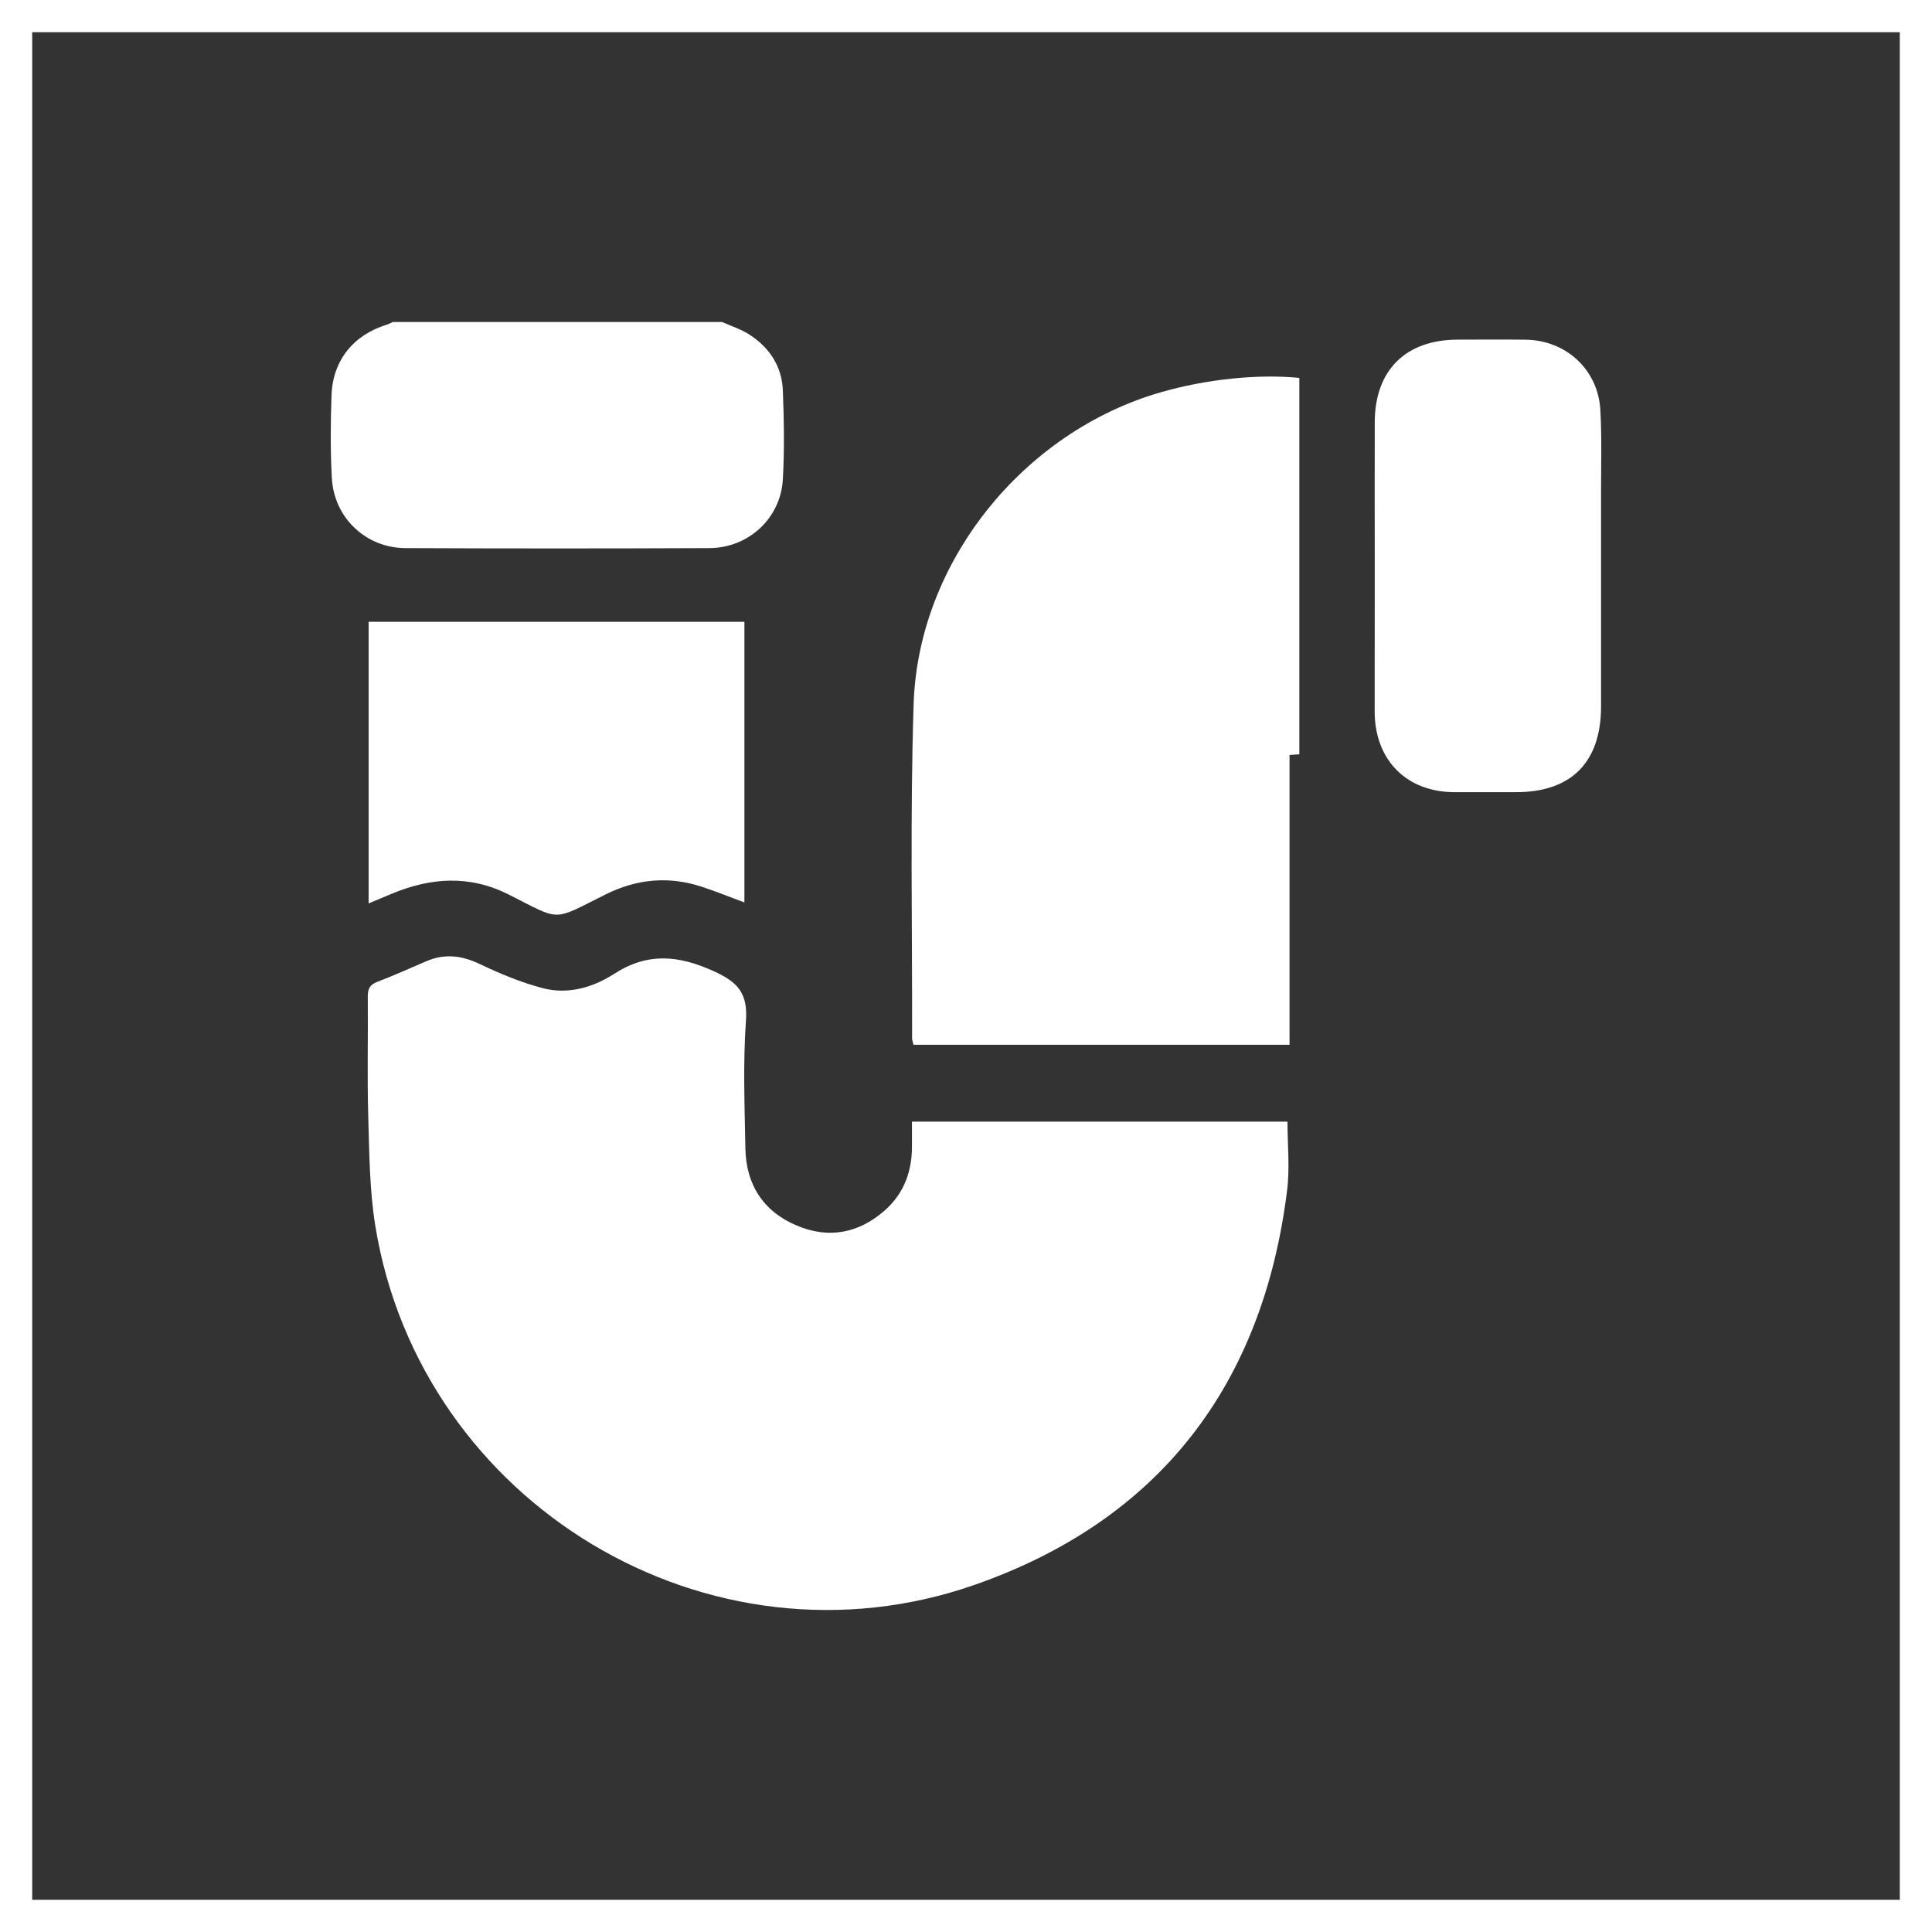 <?xml version="1.0" encoding="utf-8"?>
<!-- Generator: Adobe Illustrator 26.4.0, SVG Export Plug-In . SVG Version: 6.00 Build 0)  -->
<svg version="1.1" xmlns="http://www.w3.org/2000/svg" xmlns:xlink="http://www.w3.org/1999/xlink" x="0px" y="0px"
	 viewBox="0 0 300 300" style="enable-background:new 0 0 300 300;" xml:space="preserve">
<rect x="0" y="0" width="300" height="300" fill="#333333" stroke="none"/>
<style type="text/css">
	.st0{display:none;}
	.st1{display:inline;fill:#95C122;}
	.st2{fill:#FFFFFF;}
	.st3{display:inline;fill:#FFFFFF;}
	.st4{display:inline;}
</style>
<g id="green_bg" class="st0">
	<rect class="st1" width="300" height="300"/>
</g>
<g id="white_square">
	<g>
		<path class="st2" d="M295,5v290H5V5H295 M300,0H0v300h300V0L300,0z"/>
	</g>
</g>
<g id="Layer_3" class="st0">
	<path class="st3" d="M50,191.72c0-18.2,0-36.39,0-54.59c0.97-0.81,1.83-1.87,2.93-2.38c5.36-2.49,10.76-4.9,16.21-7.19
		c1.19-0.5,2.63-0.68,3.94-0.6c2.95,0.17,5.88,0.6,9,0.94c0-0.99,0-1.69,0-2.39c0-7.73,0.04-15.46-0.02-23.19
		c-0.02-2.06,0.65-3.55,2.37-4.77c17.61-12.48,35.19-25,52.75-37.54c1.62-1.15,3.11-1.29,4.89-0.41
		c24.91,12.34,49.84,24.65,74.78,36.94c1.87,0.92,2.69,2.21,2.67,4.29c-0.06,6.04,0.04,12.08-0.06,18.12
		c-0.03,1.52,0.48,2.13,1.89,2.55c8.46,2.53,16.92,5.1,25.32,7.8c1.24,0.4,2.23,1.57,3.34,2.39c0,22.22,0,44.45,0,66.67
		c-1.12,0.81-2.14,1.9-3.39,2.38c-15.83,6.08-31.69,12.08-47.54,18.1c-18.95,7.19-37.9,14.39-56.85,21.59
		c-1.51,0.57-2.92,0.88-4.48,0.03c-17.84-9.79-35.69-19.54-53.54-29.3c-1.46-0.8-2.17-1.98-2.13-3.64c0.03-1.67,0.01-3.35,0.01-5.15
		c-3.06,0.43-5.88,0.97-8.72,1.17c-1.4,0.1-3.02-0.09-4.24-0.73c-5.37-2.77-10.65-5.72-15.92-8.68
		C52.04,193.48,51.06,192.53,50,191.72z M155.47,202.83c0,9.23-0.01,18.45,0,27.68c0,2.19,0.39,2.48,2.4,1.72
		c7.05-2.67,14.08-5.38,21.14-8c1.31-0.49,1.8-1.19,1.8-2.57c-0.03-15.98-0.04-31.97,0-47.95c0.01-1.82-0.66-2.4-2.44-2.26
		c-6.88,0.53-13.76,1.02-20.64,1.41c-1.77,0.1-2.32,0.75-2.3,2.5C155.51,184.51,155.47,193.67,155.47,202.83z M191.11,195.03
		c0,7.34-0.01,14.68,0.01,22.02c0.01,2,0.48,2.34,2.34,1.64c4.56-1.7,9.1-3.47,13.68-5.14c1.17-0.43,1.56-1.11,1.56-2.32
		c-0.03-13.25-0.04-26.5,0-39.75c0-1.55-0.61-2.08-2.11-1.96c-4.35,0.34-8.69,0.68-13.05,0.88c-1.97,0.09-2.48,0.95-2.46,2.81
		C191.16,180.48,191.1,187.76,191.11,195.03z M146.15,89.9c0,3.7,0.03,7.41-0.02,11.11c-0.01,1.22,0.39,1.89,1.62,2.25
		c5.35,1.59,10.68,3.29,16.02,4.91c1.77,0.54,2.21,0.17,2.21-1.74c0.02-6.69-0.02-13.38,0.03-20.08c0.01-1.25-0.51-1.85-1.61-2.31
		c-5.32-2.25-10.61-4.59-15.93-6.87c-1.81-0.78-2.32-0.42-2.33,1.61C146.13,82.49,146.15,86.2,146.15,89.9z M166,140.45
		c0-3.38-0.04-6.75,0.02-10.13c0.02-1.29-0.51-1.9-1.74-2.11c-5.37-0.94-10.75-1.88-16.11-2.9c-1.53-0.29-2.03,0.28-2.03,1.7
		c0.01,7.53,0.02,15.06,0,22.59c0,1.3,0.56,1.88,1.86,1.94c5.33,0.26,10.65,0.53,15.97,0.87c1.57,0.1,2.07-0.54,2.05-2.03
		C165.96,147.07,166,143.76,166,140.45z M132.16,186.15c0-3.63-0.03-7.27,0.02-10.9c0.01-1.22-0.33-1.99-1.68-2.11
		c-3.43-0.3-6.86-0.62-10.29-0.95c-1.39-0.14-1.85,0.52-1.84,1.81c0.02,6.62-0.02,13.24,0.06,19.85c0.01,0.64,0.65,1.65,1.21,1.85
		c3.3,1.15,6.65,2.19,10.03,3.09c2.03,0.54,2.46,0.12,2.48-1.94C132.18,193.28,132.16,189.71,132.16,186.15z M132.14,91.81
		c0-3.7,0.03-7.41-0.01-11.11c-0.02-1.78-0.65-2.14-2.16-1.23c-3.5,2.13-6.99,4.27-10.41,6.52c-0.58,0.38-1.12,1.32-1.13,2.01
		c-0.08,6.62-0.07,13.25-0.04,19.88c0.01,1.86,0.56,2.19,2.3,1.43c3.28-1.42,6.51-2.95,9.81-4.31c1.31-0.54,1.69-1.33,1.67-2.67
		C132.1,98.83,132.15,95.32,132.14,91.81z M132.15,138.93c0-3.63-0.04-7.27,0.02-10.9c0.03-1.57-0.54-2.16-2.1-1.74
		c-3.38,0.91-6.77,1.81-10.16,2.67c-1.15,0.29-1.54,0.96-1.53,2.11c0.03,6.55,0.03,13.1,0,19.65c-0.01,1.52,0.61,2.1,2.13,1.96
		c3.17-0.31,6.34-0.59,9.52-0.78c1.66-0.1,2.21-0.82,2.16-2.45C132.08,145.94,132.15,142.44,132.15,138.93z M193.27,106.46
		c0-2.79,0.1-5.58-0.07-8.36c-0.05-0.77-0.73-1.84-1.42-2.17c-3.57-1.69-7.23-3.21-10.87-4.75c-1.71-0.72-2.26-0.38-2.27,1.5
		c-0.03,6.1,0.02,12.19-0.03,18.29c-0.01,1.35,0.57,1.98,1.8,2.34c3.55,1.03,7.07,2.15,10.62,3.2c1.76,0.52,2.2,0.2,2.23-1.68
		C193.29,112.03,193.27,109.25,193.27,106.46z M193.27,143.76c0-2.79-0.03-5.57,0.01-8.36c0.02-1.31-0.43-2-1.83-2.22
		c-3.52-0.56-7.03-1.21-10.52-1.92c-1.76-0.36-2.34,0.27-2.32,1.99c0.06,5.9,0.07,11.8-0.01,17.69c-0.02,1.73,0.6,2.45,2.33,2.52
		c3.37,0.15,6.74,0.4,10.1,0.71c1.63,0.15,2.27-0.46,2.24-2.05C193.24,149.33,193.27,146.54,193.27,143.76z M110.71,103.28
		c0-3.12,0.05-6.24-0.02-9.35c-0.04-1.71-0.65-2.03-2.09-1.17c-2.45,1.47-4.9,2.96-7.25,4.58c-0.52,0.36-0.94,1.25-0.95,1.9
		c-0.07,5.52-0.06,11.04-0.04,16.56c0.01,1.92,0.48,2.23,2.22,1.5c2.21-0.93,4.39-1.97,6.61-2.87c1.13-0.46,1.57-1.17,1.54-2.37
		C110.68,109.13,110.72,106.21,110.71,103.28z M110.69,182.2c0-3.05-0.02-6.1,0.01-9.15c0.01-1.24-0.4-1.92-1.76-2.01
		c-2.2-0.15-4.4-0.39-6.59-0.65c-1.43-0.17-2.02,0.39-2.01,1.84c0.04,5.51,0.05,11.03-0.01,16.54c-0.01,1.32,0.59,1.85,1.74,2.14
		c2.14,0.54,4.28,1.09,6.38,1.76c1.69,0.54,2.28-0.03,2.26-1.7C110.66,188.04,110.7,185.12,110.69,182.2z M110.7,142.6
		c0-2.79,0.01-5.58,0-8.37c-0.01-2.66-0.2-2.79-2.83-2.11c-2.01,0.52-4.06,0.94-6,1.65c-0.64,0.23-1.43,1.2-1.44,1.85
		c-0.11,5.58-0.05,11.16-0.08,16.73c-0.01,1.46,0.63,1.97,2.04,1.81c2.13-0.24,4.26-0.48,6.4-0.57c1.42-0.06,1.95-0.66,1.92-2.04
		C110.66,148.57,110.69,145.58,110.7,142.6z M201.87,110.23c0,2.66,0.04,5.31-0.02,7.97c-0.02,1.14,0.36,1.81,1.49,2.13
		c2.55,0.74,5.08,1.57,7.62,2.31c1.77,0.52,2.23,0.17,2.24-1.7c0.02-4.73-0.02-9.46,0.03-14.19c0.01-1.23-0.49-1.89-1.59-2.34
		c-2.52-1.03-5-2.15-7.51-3.19c-1.78-0.74-2.24-0.45-2.26,1.43C201.84,105.17,201.87,107.7,201.87,110.23z M201.85,144.81
		c0,2.66,0.02,5.32-0.01,7.97c-0.01,1.15,0.33,1.85,1.62,1.9c2.59,0.1,5.19,0.23,7.78,0.42c1.47,0.11,1.98-0.54,1.98-1.91
		c-0.02-4.73-0.04-9.47,0.01-14.2c0.01-1.36-0.52-2.02-1.85-2.23c-2.5-0.39-5-0.78-7.47-1.33c-1.67-0.37-2.1,0.3-2.07,1.79
		C201.88,139.76,201.85,142.28,201.85,144.81z M95.31,111.41c0-2.53,0.02-5.06-0.01-7.59c-0.02-1.95-0.69-2.31-2.39-1.29
		c-1.62,0.97-3.25,1.92-4.77,3.02c-0.53,0.39-1.03,1.21-1.04,1.85c-0.09,4.87-0.04,9.73-0.05,14.6c0,1.48,0.69,1.87,1.98,1.31
		c1.61-0.69,3.18-1.47,4.82-2.1c1.17-0.45,1.52-1.21,1.48-2.4C95.26,116.34,95.31,113.87,95.31,111.41z M95.31,179.32
		c0-2.59-0.04-5.18,0.02-7.77c0.03-1.29-0.5-1.92-1.78-2.02c-1.49-0.11-2.98-0.24-4.46-0.43c-1.54-0.2-2.1,0.45-2.07,1.96
		c0.06,3.17,0.02,6.35,0.02,9.52c0,6.38,0,6.36,6.19,7.86c1.42,0.34,2.11-0.01,2.09-1.55C95.28,184.38,95.31,181.85,95.31,179.32z
		 M95.31,145.19c0-2.53-0.04-5.07,0.01-7.6c0.03-1.53-0.63-2-2.05-1.62c-1.63,0.43-3.3,0.75-4.88,1.34
		c-0.56,0.21-1.27,1.03-1.28,1.59c-0.1,4.93-0.05,9.87-0.07,14.8c0,1.19,0.56,1.63,1.7,1.53c1.49-0.14,2.98-0.28,4.47-0.33
		c1.54-0.05,2.18-0.71,2.11-2.31C95.23,150.13,95.31,147.65,95.31,145.19z M222.88,176.84c0,2.21,0.01,4.41,0,6.62
		c-0.01,1.25,0.55,1.81,1.82,1.56c1.85-0.37,3.72-0.62,5.52-1.16c0.6-0.18,1.37-1.07,1.39-1.65c0.12-4.21,0.06-8.43,0.07-12.65
		c0-1.16-0.57-1.66-1.69-1.59c-1.75,0.11-3.5,0.29-5.25,0.34c-1.31,0.04-1.88,0.61-1.86,1.91
		C222.9,172.43,222.88,174.64,222.88,176.84z M222.88,147.4c0,2.21,0,4.41,0,6.62c0,1.01,0.24,1.79,1.47,1.84
		c1.82,0.08,3.63,0.21,5.45,0.35c1.34,0.1,1.88-0.48,1.87-1.81c-0.03-4.09-0.04-8.17,0-12.26c0.01-1.2-0.47-1.76-1.66-1.93
		c-1.73-0.25-3.46-0.58-5.17-0.97c-1.37-0.31-1.98,0.18-1.97,1.55C222.89,142.99,222.88,145.2,222.88,147.4z M235.57,174.9
		c0,2.01,0.01,4.02,0,6.02c-0.01,1.34,0.53,1.92,1.93,1.61c1.26-0.28,2.54-0.51,3.82-0.72c1.22-0.19,1.76-0.78,1.73-2.08
		c-0.07-3.5-0.04-7-0.02-10.49c0.01-1.14-0.16-2.36-1.6-2c-1.97,0.5-4.66-1.1-5.84,1.83c-0.11,0.28-0.02,0.64-0.02,0.97
		C235.57,171.67,235.57,173.28,235.57,174.9z M243.03,149.69c0-0.71,0-1.43,0-2.14c0-5.4,0-5.37-5.48-5.84
		c-1.49-0.13-2.01,0.41-2,1.83c0.03,3.7,0.03,7.41,0,11.11c-0.01,1.27,0.47,1.95,1.8,1.98c1.3,0.03,2.6,0.12,3.9,0.21
		c1.24,0.09,1.81-0.43,1.78-1.69C243,153.33,243.03,151.51,243.03,149.69z M69.05,149.61c0-1.75,0.01-3.5,0-5.25
		c-0.01-1.3-0.51-1.97-1.95-1.52c-1.05,0.33-2.12,0.64-3.2,0.83c-1.34,0.23-1.84,0.92-1.8,2.27c0.07,2.53,0.04,5.06,0.02,7.58
		c-0.04,3.98-0.15,4.14,3.96,3.57c0.38-0.05,0.78-0.07,1.17-0.07c1.34,0.01,1.83-0.72,1.82-1.97
		C69.03,153.24,69.05,151.43,69.05,149.61z M69.05,174.47c0-0.91,0-1.81,0-2.72c0-4.96,0-4.93-5.05-5.05
		c-1.34-0.03-1.91,0.41-1.89,1.76c0.04,2.27-0.02,4.53,0.02,6.8c0.1,5.4-0.94,4.17,4.53,5.81c1.92,0.57,2.36,0.21,2.39-1.74
		C69.07,177.7,69.05,176.09,69.05,174.47z M58.76,151.69c0-1.49-0.01-2.97,0-4.46c0.02-1.49-0.48-2.26-2.11-1.65
		c-0.54,0.2-1.11,0.37-1.69,0.44c-1.47,0.19-1.88,1.06-1.83,2.44c0.08,2,0.02,4.01,0.02,6.01c0,3.8,0,3.75,3.77,3.4
		c1.3-0.12,1.87-0.63,1.84-1.91C58.73,154.54,58.76,153.11,58.76,151.69z M58.75,172.37c0,0,0.01,0,0.01,0c0-0.91,0-1.82,0-2.73
		c0-3.66-0.07-3.7-3.82-3.84c-1.25-0.04-1.8,0.46-1.8,1.69c0.02,2.79-0.08,5.59,0.07,8.38c0.03,0.63,0.74,1.39,1.34,1.78
		c0.68,0.44,1.59,0.53,2.41,0.74c1.14,0.29,1.77-0.13,1.78-1.34C58.76,175.49,58.75,173.93,58.75,172.37z"/>
</g>
<g id="Layer_4" class="st0">
	<path class="st3" d="M155.46,50c-30.27,0-60.53,0-90.8,0C55.47,50,50,55.44,50,64.59c0,23.6,0,47.21,0,70.81
		c0,8.77,4.89,14,13.61,14.61c3.3,0.23,6.12,2.63,6.29,5.86c0.18,3.44,1.05,6.54,3.13,9.26c-0.2,0.24-0.31,0.42-0.47,0.55
		c-5.27,4.33-7.04,9.77-5.04,15.45c1.99,5.63,6.97,8.87,13.66,8.88c2.89,0,5.78,0,8.81,0c0,1.01,0,1.76,0,2.51
		c0,12.57-0.07,25.13,0.03,37.7c0.09,10.93,8.96,19.7,19.78,19.79c10.96,0.08,20.03-8.63,20.14-19.62
		c0.13-12.7,0.04-25.41,0.04-38.11c0-0.73,0-1.46,0-2.27c3.65,0,6.98,0.06,10.31-0.01c5.59-0.13,10.44-3.79,12.22-9.09
		c1.91-5.71,0.15-10.77-5.6-15.73c2.08-2.74,2.99-5.76,3.14-9.14c0.15-3.31,2.97-5.79,6.37-6.01c8.55-0.56,13.55-5.88,13.55-14.46
		c0.01-23.67,0.01-47.35,0-71.02C169.98,55.49,164.49,50,155.46,50z M83.38,146.73c-0.04-1.77,1.32-3.28,3.24-3.36
		c2.27-0.09,4.56-0.1,6.83,0.01c1.82,0.08,3.13,1.52,3.16,3.22c0.04,1.77-1.32,3.24-3.24,3.37c-1.17,0.08-2.35,0.02-3.52,0.01
		c-1.1,0-2.21,0.07-3.31-0.02C84.72,149.82,83.42,148.44,83.38,146.73z M103.38,146.6c0.04-1.78,1.41-3.14,3.37-3.25
		c1.1-0.06,2.21-0.01,3.31-0.01s2.21-0.06,3.31,0.02c1.91,0.14,3.28,1.61,3.24,3.37c-0.04,1.7-1.34,3.14-3.16,3.23
		c-2.27,0.1-4.56,0.1-6.83,0.01C104.7,149.89,103.34,148.37,103.38,146.6z M123.37,146.76c-0.05-1.77,1.3-3.3,3.21-3.38
		c2.27-0.1,4.56-0.1,6.83,0c1.83,0.08,3.14,1.5,3.19,3.2c0.05,1.77-1.31,3.26-3.21,3.39c-1.17,0.08-2.35,0.02-3.52,0.01
		c-1.1,0-2.21,0.07-3.31-0.02C124.73,149.83,123.43,148.46,123.37,146.76z M156.65,132.08c0,3.54-1.04,4.58-4.58,4.58
		c-14.03,0-28.05,0-42.08,0s-28.05,0-42.08,0c-3.54,0-4.58-1.04-4.58-4.58c0-21.39,0-42.78,0-64.17c0-3.55,1.04-4.58,4.58-4.58
		c28.05,0,56.1,0,84.16,0c3.54,0,4.58,1.04,4.58,4.58C156.66,89.31,156.66,110.7,156.65,132.08z"/>
	<path class="st3" d="M217.91,102.26c0.62,0.15,1.25,0.29,1.87,0.46c6.24,1.67,10.37,7.14,10.38,13.81
		c0.01,13.73,0.01,27.46-0.01,41.19c0,0.87,0.25,1.44,0.89,2.07c6.35,6.2,8.61,13.69,6.1,22.19c-2.5,8.45-8.37,13.71-17.07,15.3
		c-12.07,2.21-23.34-5.73-25.36-17.83c-1.3-7.74,1.12-14.4,6.85-19.8c0.55-0.52,0.76-1.01,0.76-1.75
		c-0.02-13.79-0.02-27.58-0.01-41.37c0.01-6.66,4.14-12.14,10.38-13.81c0.62-0.17,1.25-0.31,1.87-0.46
		C215.67,102.26,216.79,102.26,217.91,102.26z M220.19,145.99c0-0.59,0-1.18,0-1.77c0-6.05,0.01-12.11-0.02-18.16
		c-0.01-2.02-1.48-3.63-3.36-3.86c-2.04-0.25-3.84,0.88-4.37,2.8c-0.16,0.59-0.16,1.23-0.16,1.84c-0.01,12.82-0.02,25.65,0.02,38.47
		c0,0.97-0.24,1.51-1.13,2.02c-3.82,2.17-5.66,6.72-4.56,10.96c1.11,4.28,4.98,7.36,9.36,7.46c4.59,0.1,8.61-2.89,9.83-7.32
		c1.22-4.42-0.72-9.06-4.77-11.27c-0.63-0.35-0.86-0.7-0.85-1.42C220.2,159.15,220.19,152.57,220.19,145.99z"/>
	<path class="st3" d="M244,138.04c-0.71,0-1.43,0.03-2.14,0c-2.04-0.1-3.64-1.73-3.77-3.79c-0.12-1.92,1.28-3.83,3.24-4.03
		c1.81-0.18,3.66-0.19,5.46,0.01c2.02,0.21,3.31,2.05,3.19,4.13c-0.11,1.94-1.69,3.55-3.67,3.67
		C245.55,138.08,244.78,138.04,244,138.04z"/>
	<path class="st3" d="M244.14,114.19c0.68,0,1.36-0.02,2.05,0c2.03,0.08,3.67,1.66,3.8,3.63c0.14,2.12-1.17,3.97-3.23,4.19
		c-1.77,0.19-3.6,0.18-5.37,0.01c-2.01-0.2-3.43-2.13-3.28-4.08c0.16-2.07,1.76-3.66,3.81-3.74
		C242.65,114.17,243.4,114.2,244.14,114.19z"/>
	<path class="st3" d="M244.1,146.02c0.71,0,1.43-0.03,2.14,0c2.15,0.1,3.76,1.79,3.76,3.94c0,2.14-1.61,3.87-3.76,3.94
		c-1.45,0.05-2.91,0.05-4.37,0c-2.13-0.08-3.78-1.83-3.79-3.94c0-2.11,1.65-3.85,3.78-3.95C242.61,146,243.36,146.03,244.1,146.02z"
		/>
	<path class="st3" d="M135.92,128.59c-17.38,0-34.76,0-52.14,0c0-1.92,0-3.83,0-5.81c1.94,0,3.83,0,5.78,0c0-17.43,0-34.8,0-52.17
		c13.56,0,27.07,0,40.63,0c0,17.41,0,34.78,0,52.19c0.99,0,1.93,0,2.87,0c0.96,0,1.91,0,2.87,0
		C135.92,124.78,135.92,126.69,135.92,128.59z M115.61,122.77c0.01-0.16,0.03-0.29,0.03-0.42c0-1.81,0.02-3.63-0.01-5.44
		c-0.03-2.37-1.52-4.48-3.72-5.33c-3.68-1.43-7.77,1.29-7.85,5.24c-0.03,1.55-0.01,3.1-0.01,4.64c0,0.43,0,0.86,0,1.31
		C107.92,122.77,111.73,122.77,115.61,122.77z M106.96,105.33c1.96,0,3.85,0,5.75,0c0-1.93,0-3.83,0-5.71c-1.94,0-3.83,0-5.75,0
		C106.96,101.53,106.96,103.41,106.96,105.33z M106.98,76.37c0,1.95,0,3.84,0,5.74c1.94,0,3.83,0,5.72,0c0-1.94,0-3.84,0-5.74
		C110.77,76.37,108.9,76.37,106.98,76.37z M112.7,93.76c0-1.91,0-3.82,0-5.75c-1.93,0-3.81,0-5.73,0c0,1.93,0,3.82,0,5.75
		C108.88,93.76,110.74,93.76,112.7,93.76z M101.1,76.39c-1.94,0-3.83,0-5.74,0c0,1.93,0,3.82,0,5.73c1.92,0,3.82,0,5.74,0
		C101.1,80.21,101.1,78.33,101.1,76.39z M118.59,76.39c0,1.92,0,3.82,0,5.74c1.92,0,3.81,0,5.73,0c0-1.93,0-3.82,0-5.74
		C122.4,76.39,120.51,76.39,118.59,76.39z M95.38,88.01c0,1.93,0,3.84,0,5.74c1.93,0,3.8,0,5.71,0c0-1.92,0-3.82,0-5.74
		C99.18,88.01,97.28,88.01,95.38,88.01z M118.59,93.75c1.92,0,3.82,0,5.73,0c0-1.93,0-3.82,0-5.74c-1.92,0-3.81,0-5.73,0
		C118.59,89.94,118.59,91.83,118.59,93.75z M95.37,99.6c0,1.95,0,3.84,0,5.73c1.93,0,3.82,0,5.72,0c0-1.93,0-3.82,0-5.73
		C99.17,99.6,97.29,99.6,95.37,99.6z M124.32,105.34c0-1.92,0-3.82,0-5.73c-1.92,0-3.82,0-5.73,0c0,1.92,0,3.81,0,5.73
		C120.51,105.34,122.41,105.34,124.32,105.34z"/>
</g>
<g id="Layer_5" class="st0">
	<path class="st3" d="M260,96.7c-1.18,2.66-3.33,3.39-6.08,3.38c-11.03-0.06-22.06-0.02-33.09-0.02c-0.77,0-1.54,0-2.55,0
		c0,2.75-0.06,5.31,0.05,7.86c0.02,0.45,0.65,1.02,1.13,1.27c4.38,2.25,6.56,5.83,6.57,10.72c0.02,6.37,0.1,12.75-0.04,19.12
		c-0.13,5.75-4.34,10.21-9.96,10.87c-6.88,0.82-12.38-2.26-13.82-8.08c-0.64-2.59-0.56-5.36-0.81-8.21c-2.49,0-5.02,0-7.61,0
		c-0.1,0.48-0.21,0.89-0.26,1.31c-0.8,6.36-4.43,9.62-10.89,9.73c-2,0.03-3.99,0.01-6.02,0.01c-0.46,1.36-0.66,2.34,0.65,3.29
		c10.61,7.7,16.6,18.52,20.38,30.75c3.09,10,4.09,20.32,4.25,30.73c0.05,3.13-1.61,5.09-4.22,5.19c-2.59,0.1-4.35-1.7-4.58-4.86
		c-0.37-4.99-0.39-10.03-1.05-14.98c-1.63-12.3-5.22-23.89-13.36-33.62c-1.1-1.31-2.3-2.56-3.57-3.71
		c-2.03-1.85-3.96-3.99-7.24-2.23c-0.92,0.49-2.24,0.29-3.39,0.3c-3.28,0.03-6.57,0.01-10,0.01c0,2.34,0,4.51,0,6.97
		c0.8,0,1.56,0,2.32,0c4.94,0,9.88-0.04,14.82,0.02c3.36,0.04,5.04,1.71,5.06,5.04c0.05,6.37,0.04,12.75,0,19.12
		c-0.02,3.5-1.63,5.09-5.18,5.1c-14.4,0.03-28.79,0.03-43.19,0c-3.42-0.01-5.03-1.61-5.05-4.99c-0.05-6.37-0.04-12.75,0-19.12
		c0.02-3.48,1.67-5.13,5.15-5.16c4.87-0.04,9.74-0.01,14.61-0.01c0.77,0,1.55,0,2.46,0c0-2.35,0-4.53,0-6.98
		c-3.12,0-6.18,0.11-9.23-0.04c-2.19-0.11-4.35-0.64-6.54-0.81c-0.73-0.06-1.65,0.22-2.24,0.67c-5.87,4.38-10.05,10.13-13.14,16.7
		c-4.96,10.54-6.86,21.76-7.33,33.29c-0.08,2-0.09,4.02-0.42,5.98c-0.35,2.08-2.11,3.32-4.16,3.3c-2.06-0.02-3.63-1.29-4.12-3.37
		c-0.11-0.48-0.23-0.99-0.22-1.48c0.21-13.55,1.83-26.84,7.31-39.4c3.87-8.88,9.31-16.56,17.17-22.41c0.73-0.55,0.99-1.73,1.46-2.62
		c-0.15-0.22-0.3-0.44-0.45-0.66c-2.18,0-4.37,0.05-6.55-0.01c-5.31-0.15-9.1-2.88-10.28-7.45c-0.28-1.09-0.34-2.24-0.53-3.51
		c-2.59,0-5.12,0-7.78,0c-0.12,2.25-0.11,4.46-0.39,6.63c-0.78,6.13-5.65,9.83-12.58,9.69c-6.24-0.12-11.19-4.29-11.44-10.26
		c-0.3-7.08-0.25-14.18-0.02-21.26c0.13-4.07,2.37-7.19,6.05-9c1.34-0.66,1.71-1.41,1.64-2.77c-0.1-2.13-0.03-4.26-0.03-6.64
		c-0.96,0-1.73,0-2.49,0c-10.74,0-21.49,0-32.23,0c-0.5,0-1,0.01-1.5,0c-3.4-0.06-5.5-1.77-5.47-4.46c0.02-2.68,2.11-4.37,5.55-4.38
		c11.1-0.02,22.2-0.01,33.3-0.01c0.85,0,1.7,0,2.11,0c0.92-1.84,1.5-3.5,2.52-4.84c0.49-0.65,1.77-0.94,2.71-0.97
		c2.5-0.09,3.77,1.57,4.53,5.81c0.76,0,1.59,0,2.41,0c10.96,0,21.92,0,32.87,0c4.03,0,6.16,1.51,6.21,4.36
		c0.05,2.92-2.15,4.48-6.3,4.48c-10.89,0-21.77,0-32.66,0c-0.84,0-1.68,0-2.73,0c0,2.75-0.06,5.24,0.05,7.72
		c0.02,0.48,0.57,1.13,1.04,1.36c4.72,2.31,6.72,6.2,6.72,11.3c0,1.34,0,2.68,0,4.13c2.77,0,5.3,0,7.95,0
		c0.16-0.99,0.24-1.91,0.46-2.79c1.14-4.52,5-7.47,10.01-7.49c10.67-0.05,21.34-0.02,32.01-0.02c10.74,0,21.49,0,32.23,0
		c8.26,0,10.95,2.13,12.79,10.27c2.5,0,5.03,0,7.88,0c0-1.48-0.02-2.95,0-4.43c0.07-4.93,2.11-8.65,6.61-10.94
		c0.52-0.26,1.11-0.98,1.14-1.51c0.12-2.42,0.05-4.85,0.05-7.6c-0.98,0-1.81,0-2.64,0c-10.96,0-21.92,0-32.87,0
		c-4.03,0-6.14-1.51-6.17-4.39c-0.03-2.88,2.11-4.45,6.1-4.45c10.96,0,21.92,0,32.87,0c0.78,0,1.56,0,1.8,0
		c1.18-1.98,2.01-3.72,3.19-5.18c0.44-0.55,1.72-0.63,2.6-0.57c2.53,0.16,3.66,1.76,4.06,5.75c0.71,0,1.46,0,2.2,0
		c11.1,0,22.2,0.03,33.3-0.02c2.74-0.01,4.9,0.71,6.09,3.37C260,95.26,260,95.98,260,96.7z M149.92,183.04
		c3.19,0.05,5.92-2.6,5.97-5.79c0.06-3.19-2.59-5.88-5.82-5.92c-3.25-0.04-5.91,2.54-5.96,5.76
		C144.06,180.28,146.71,183,149.92,183.04z"/>
</g>
<g id="mag_glass" class="st0">
	<g class="st4">
		<path d="M110.75,197.52c-46.72,0.37-85.12-38.07-85.47-85.57C24.93,64.39,63.26,25.42,110.8,25
			c47.79-0.42,86.65,38.01,86.96,86.01C198.07,159.6,160.33,197.12,110.75,197.52z M49.13,111.42c0.08,34.51,28.11,62.5,62.48,62.39
			c34.47-0.12,62.46-28.15,62.44-62.53c-0.02-34.6-28.13-62.58-62.71-62.43C76.74,49,49.05,76.86,49.13,111.42z"/>
		<path d="M174.45,215.43c13.76-13.76,27.49-27.49,41.35-41.36c0.27,0.23,0.69,0.55,1.06,0.92c16.24,16.23,32.52,32.42,48.7,48.71
			c11.77,11.85,12.22,29.91,1.21,41.71c-10.89,11.67-29.04,13.05-40.35,2.11C208.78,250.48,191.74,232.82,174.45,215.43z"/>
		<path d="M171.48,200.47c-1.91-1.97-4.1-4.22-6.53-6.72c11.44-7.63,21.32-17.38,29.17-29.32c2.28,2.49,4.44,4.85,6.39,6.99
			C191.02,180.92,181.21,190.74,171.48,200.47z"/>
	</g>
</g>
<g id="Layer_7">
	<g>
		<path class="st2" d="M112.13,50c1.41,0.63,2.92,1.11,4.2,1.93c3.13,2.01,5.08,4.93,5.23,8.68c0.18,4.61,0.26,9.24,0,13.84
			c-0.34,6.02-5.33,10.63-11.39,10.66c-15.74,0.07-31.49,0.07-47.23,0c-6.13-0.03-11.07-4.71-11.41-10.86
			c-0.24-4.28-0.2-8.59-0.05-12.87c0.19-5.45,3.42-9.39,8.65-10.99c0.3-0.09,0.57-0.26,0.85-0.39C78.03,50,95.08,50,112.13,50z"/>
		<path class="st2" d="M141.61,174.17c19.63,0,38.94,0,58.31,0c0,3.6,0.38,7.19-0.06,10.68c-3.76,30.17-19.77,51.17-48.45,61.22
			c-41.33,14.48-86.11-12.59-93.13-55.7c-0.91-5.61-0.93-11.39-1.1-17.1c-0.18-6.18-0.01-12.36-0.07-18.54
			c-0.01-1.23,0.36-1.85,1.52-2.29c2.55-0.97,5.04-2.09,7.54-3.17c2.82-1.21,5.45-0.94,8.25,0.39c3.2,1.52,6.52,2.92,9.94,3.8
			c3.89,1,7.77-0.15,11.02-2.25c5.2-3.35,9.97-2.88,15.42-0.42c3.79,1.71,5.34,3.45,5.03,7.75c-0.47,6.54-0.2,13.14-0.09,19.71
			c0.09,5.67,2.76,9.87,8.02,12.07c4.95,2.08,9.59,1.18,13.62-2.36c3.08-2.71,4.3-6.26,4.23-10.3
			C141.6,176.55,141.61,175.46,141.61,174.17z"/>
		<path class="st2" d="M201.76,117.13c-0.16,0.01-0.73,0.05-1.52,0.1c0,15,0,29.93,0,45c-19.58,0-38.93,0-58.39,0
			c-0.07-0.31-0.22-0.67-0.22-1.03c0.04-17.3-0.32-34.62,0.24-51.91c0.72-22.06,17.04-42.2,38.31-48.36
			c7.14-2.07,15.18-2.88,21.58-2.25c0,9.76,0,19.48,0,29.19C201.76,97.55,201.76,107.23,201.76,117.13z"/>
		<path class="st2" d="M57.24,140.28c0-14.79,0-29.33,0-43.73c19.43,0,38.82,0,58.35,0c0,14.35,0,28.92,0,43.58
			c-2.28-0.84-4.43-1.72-6.63-2.44c-5.13-1.68-10.09-1.22-14.93,1.2c-8.4,4.19-6.8,4.17-15.02,0.02c-6.13-3.09-12.15-2.65-18.25-0.1
			C59.63,139.27,58.52,139.74,57.24,140.28z"/>
		<path class="st2" d="M213.47,87.79c0-7.42-0.02-14.83,0-22.25c0.03-8.07,4.81-12.8,12.92-12.8c3.51,0,7.03-0.04,10.54,0.01
			c6.26,0.09,11.22,4.66,11.57,10.91c0.24,4.15,0.11,8.32,0.11,12.49c0.01,11.19,0.01,22.38,0,33.57
			c-0.01,8.65-4.62,13.29-13.22,13.29c-3.19,0-6.38,0.01-9.57,0c-7.32-0.03-12.2-4.85-12.36-12.19c0-0.13,0-0.26,0-0.39
			C213.47,102.88,213.47,95.34,213.47,87.79z"/>
	</g>
</g>
<g id="Layer_8" class="st0">
	<g class="st4">
		<path class="st2" d="M150.03,90.07c14.81,10.77,29.47,21.44,44.14,32.11c9.74,7.09,19.5,14.15,29.19,21.29
			c0.76,0.56,1.54,1.72,1.54,2.6c0.08,33.11,0.06,66.22,0.06,99.32c0,0.22-0.05,0.43-0.1,0.81c-4.63,0-9.26,0-14.18,0
			c0-0.86,0-1.72,0-2.59c0-25.89,0-51.78,0-77.67c0-4.36-0.96-5.31-5.41-5.31c-15.55,0-31.09,0-46.64,0c-4.08,0-5.1,1.04-5.1,5.17
			c0,25.89,0,51.78,0,77.67c0,0.88,0,1.76,0,2.76c-26.23,0-52.29,0-78.57,0c0-0.88,0-1.68,0-2.47c0-32.29,0.01-64.58-0.04-96.87
			c0-1.66,0.47-2.66,1.84-3.66c23.72-17.19,47.4-34.44,71.09-51.67C148.53,91.1,149.2,90.64,150.03,90.07z M89.26,189
			c0,8.04-0.01,16.07,0,24.11c0,3.5,1.19,4.69,4.69,4.69c13.54,0.01,27.08,0.01,40.62,0c3.5,0,4.68-1.19,4.69-4.69
			c0.01-15.93,0.01-31.85,0-47.78c0-3.5-1.19-4.68-4.69-4.68c-13.54-0.01-27.08-0.01-40.62,0c-3.5,0-4.68,1.18-4.68,4.69
			C89.25,173.22,89.26,181.11,89.26,189z"/>
		<path class="st2" d="M160.84,167.89c14.27,0,28.38,0,42.59,0c0,26.11,0,52.12,0,78.31c-14.13,0-28.28,0-42.59,0
			C160.84,220.18,160.84,194.12,160.84,167.89z M171.43,207.06c1.92-0.02,3.51-1.61,3.53-3.53c0.02-2-1.7-3.67-3.69-3.59
			c-1.91,0.08-3.47,1.73-3.42,3.64C167.89,205.51,169.51,207.08,171.43,207.06z"/>
		<path class="st2" d="M71.43,138.32c-2.76-2.07-5.37-4.03-8.29-6.22c28.99-21.19,57.83-42.28,86.85-63.49
			c28.85,21.08,57.7,42.17,86.86,63.48c-2.83,2.13-5.47,4.11-8.3,6.23c-2.62-1.9-5.25-3.81-7.88-5.72
			c-22.19-16.14-44.38-32.28-66.57-48.42c-3.99-2.9-4.22-2.91-8.17-0.04c-23.93,17.42-47.86,34.83-71.8,52.25
			C73.29,137.01,72.44,137.6,71.43,138.32z"/>
		<path class="st2" d="M185.94,67.82c7.04,0,13.95,0,21.02,0c0,11.1,0,22.14,0,33.35c-0.45-0.25-0.9-0.44-1.29-0.72
			c-6.25-4.55-12.51-9.1-18.71-13.72c-0.6-0.45-1.2-1.36-1.21-2.07c-0.1-5.21-0.06-10.42-0.04-15.63
			C185.71,68.63,185.86,68.21,185.94,67.82z"/>
		<path class="st2" d="M232.2,246.37c0-9.67,0-19.03,0-28.39c4.5-0.08,7.81,3.97,6.89,8.34c-0.91,4.36-0.12,5.41,4.37,5.78
			c3.63,0.3,6.48,3.34,6.54,6.98c0.06,3.75-2.73,7-6.48,7.23c-2.97,0.18-5.95,0.05-8.93,0.06
			C233.87,246.38,233.13,246.37,232.2,246.37z"/>
		<path class="st2" d="M67.77,217.89c0,9.5,0,18.84,0,28.31c-4.09,0-8.17,0.33-12.17-0.1c-3.53-0.38-5.9-4.06-5.56-7.5
			c0.35-3.52,3.25-6.3,6.8-6.5c3.87-0.22,4.99-1.69,4.14-5.44C59.93,222.09,62.83,218.23,67.77,217.89z"/>
		<path class="st2" d="M210.51,60.54c-9.43,0-18.77,0-28.25,0c0-2.32,0-4.58,0-6.95c9.39,0,18.73,0,28.25,0
			C210.51,55.79,210.51,58.04,210.51,60.54z"/>
		<path class="st2" d="M110.58,185.55c-4.71,0-9.29,0-14.02,0c0-5.86,0-11.68,0-17.63c4.65,0,9.28,0,14.02,0
			C110.58,173.76,110.58,179.53,110.58,185.55z"/>
		<path class="st2" d="M118.02,167.83c4.71,0,9.24,0,13.93,0c0,5.87,0,11.69,0,17.66c-4.6,0-9.23,0-13.93,0
			C118.02,179.6,118.02,173.72,118.02,167.83z"/>
		<path class="st2" d="M96.56,192.89c4.74,0,9.31,0,14.01,0c0,5.87,0,11.64,0,17.58c-4.59,0-9.22,0-14.01,0
			C96.56,204.71,96.56,198.89,96.56,192.89z"/>
		<path class="st2" d="M117.99,192.89c4.74,0,9.32,0,14.01,0c0,5.87,0,11.64,0,17.58c-4.59,0-9.22,0-14.01,0
			C117.99,204.71,117.99,198.89,117.99,192.89z"/>
	</g>
</g>
<g id="Layer_9" class="st0">
	<g class="st4">
		<g>
			<path class="st2" d="M250,198.83c-0.2,0.31-0.41,0.62-0.59,0.95c-1.35,2.52-3.96,3.82-6.49,3.22c-2.74-0.65-4.56-2.88-4.63-5.78
				c-0.05-1.87-0.01-3.74-0.01-5.81c-0.94,0-1.71,0-2.47,0c-24.22,0-48.43-0.02-72.65,0.03c-2.67,0.01-4.75-0.79-6.59-2.71
				c-3.52-3.66-7.16-7.2-10.75-10.79c-0.44-0.44-0.91-0.85-1.68-1.55c0,3.08,0.01,5.78,0,8.48c-0.02,4.17-2.37,6.52-6.55,6.53
				c-24.41,0.01-48.82,0-73.24,0c-0.78,0-1.56,0-2.63,0c0,1.8,0.01,3.52,0,5.25c-0.03,3.8-2.42,6.45-5.83,6.46
				c-3.41,0.02-5.88-2.64-5.88-6.41c-0.01-23.04-0.01-46.09,0-69.13c0-3.8,2.4-6.45,5.81-6.47c3.42-0.02,5.86,2.62,5.9,6.39
				c0.02,1.68,0,3.37,0,5.19c19.66,0,39.21,0,58.87,0c0-11.59,0-23.15,0-35.02c-1.68,0-3.4,0.01-5.13,0
				c-3.79-0.03-6.45-2.42-6.47-5.82c-0.02-3.41,2.63-5.89,6.39-5.89c23.04-0.01,46.09-0.01,69.13,0c3.81,0,6.45,2.39,6.49,5.8
				c0.03,3.49-2.64,5.89-6.57,5.91c-1.62,0.01-3.24,0-5,0c0,11.71,0,23.32,0,35.04c19.52,0,39.02,0,58.85,0c0-1.6,0-3.26,0-4.92
				c0.01-3.53,1.66-5.85,4.64-6.56c2.77-0.66,5.17,0.74,6.79,3.94c0.05,0.1,0.19,0.15,0.29,0.23C250,149.88,250,174.36,250,198.83z"
				/>
			<path class="st2" d="M175,50.01c3.38,1.56,4.48,4.23,4.35,7.87c-0.2,5.38-0.05,10.77-0.05,16.25c-19.54,0-38.91,0-58.59,0
				c0-0.58,0-1.19,0-1.81c0-4.81,0.15-9.64-0.05-14.44c-0.15-3.64,0.97-6.31,4.35-7.87C141.67,50.01,158.33,50.01,175,50.01z"/>
		</g>
		<path class="st2" d="M148.57,249.92c-0.56-0.07-1.13-0.13-1.69-0.22c-7.04-1.13-12.2-4.85-15.43-11.21
			c-1.49-2.93-2.15-6.08-2.05-9.36c0.05-1.77,0.56-3.45,1.15-5.11c1.34-3.79,3.2-7.33,5.2-10.8c3.67-6.37,7.74-12.48,11.88-18.55
			c0.29-0.42,0.65-0.81,1.06-1.11c0.8-0.58,1.52-0.5,2.25,0.18c0.26,0.24,0.5,0.5,0.69,0.79c4.1,6.07,8.2,12.15,11.86,18.49
			c2.03,3.52,3.87,7.12,5.3,10.94c1.8,4.79,1.38,9.46-0.66,14.03c-1.82,4.07-4.74,7.19-8.62,9.37c-2.54,1.42-5.28,2.25-8.2,2.47
			c-0.18,0.01-0.36,0.06-0.54,0.09C150.05,249.92,149.31,249.92,148.57,249.92z M166.86,230.87c0.04-2.15-1.6-3.37-3.25-2.77
			c-1.14,0.42-1.54,1.34-1.62,2.47c-0.11,1.6-0.53,3.12-1.25,4.55c-1.14,2.23-2.82,3.93-4.96,5.22c-1.3,0.78-1.59,2.2-0.81,3.45
			c0.72,1.15,2.15,1.47,3.39,0.7c0.83-0.52,1.64-1.07,2.39-1.7C164.52,239.59,166.44,235.43,166.86,230.87z"/>
	</g>
</g>
<g id="Layer_10" class="st0">
	<path class="st3" d="M127.96,250c-8.99-0.68-17.71-2.41-26.17-5.42c-6.84-2.44-13.24-5.7-18.88-10.32
		c-11.08-9.08-14.77-21.11-14.06-34.95c0.56-10.94,5.07-20.27,11.49-28.85c2.22-2.97,4.4-6,6.85-8.76
		c6.44-7.24,7.59-15.68,5.94-24.8c-0.46-2.56-1.22-5.06-1.93-7.92c11.2,6.6,21.79,13.32,24.62,27.25c0.19-0.1,0.39-0.21,0.58-0.31
		c0-4.72-0.29-9.46,0.06-14.16c0.93-12.61,4.46-24.32,12.47-34.43c3.47-4.38,6.53-9.09,9.87-13.58c7.58-10.19,8.83-21.29,4.93-33.16
		c-1.17-3.56-2.44-7.08-3.66-10.58c16.45,7.86,46.28,38.49,46.87,72.65c8.71-8.21,11.21-18.32,9.84-29.92
		c0.45,0.26,0.65,0.31,0.73,0.44c12.6,20.37,23.2,41.67,29.7,64.83c3.72,13.25,5.37,26.7,2.79,40.4
		c-3.85,20.43-15.64,34.8-33.93,44.14c-6.39,3.27-13.13,5.57-20.15,7.08c-0.51,0.11-1.03,0.13-1.31,0.16
		c2.29-2.07,4.9-4.01,6.99-6.4c5.26-6.02,7.27-13.39,8.09-21.18c1.35-12.87-2.75-24.49-8.34-35.72c-2.33-4.68-5.1-9.14-7.98-13.65
		c0.12,5.44-0.76,10.37-5.2,14.5c-1.15-16.27-10.61-26.87-23.19-35.97c0,0.88-0.03,1.3,0,1.71c1.36,15.09-2.34,28.27-14.02,38.72
		c-4.21,3.76-8.1,7.95-11.71,12.31c-8.79,10.61-9.59,23.03-2.61,34.94C119.39,243.73,122.97,247.56,127.96,250z"/>
</g>
<g id="Layer_11" class="st0">
	<g class="st4">
		<path class="st2" d="M250,102.34c0,48.42,0,96.84,0,145.26c-1.17,1.78-2.78,2.38-4.93,2.38c-57.2-0.05-114.4-0.03-171.6-0.05
			c-1.75,0-3.52-0.11-5.24-0.38c-9.72-1.53-17.72-10.46-18.15-20.2c-0.45-10.11,6.44-19.4,16.48-21.53
			c3.83-0.81,7.88-0.62,11.83-0.72c3.16-0.08,5.84-1.1,8.03-3.38c2.37-2.47,2.95-5.51,2.95-8.81c-0.02-30.78-0.01-61.56-0.01-92.34
			c0-0.81,0-1.62,0-2.42c28.37,0,56.42,0,84.85,0c-2.78,2.77-5.29,5.29-7.83,7.8c-2.56,2.52-3.96,5.56-4.29,9.15
			c-0.46,4.95-1,9.89-1.53,15.01c-0.56,0-1.33,0-2.1,0c-18.87,0-37.74,0-56.62,0c-0.65,0-1.31-0.03-1.95,0.04
			c-2.07,0.25-3.4,1.7-3.37,3.61c0.03,1.94,1.36,3.39,3.48,3.47c2.86,0.11,5.73,0.03,8.59,0.05c0.68,0,1.36,0.07,2.15,0.11
			c0,1.08,0,1.92,0,2.76c0,30.39,0,60.78,0,91.17c0,0.65-0.02,1.3,0.01,1.95c0.12,2.45,1.57,3.98,3.68,3.93
			c2.02-0.06,3.39-1.58,3.5-3.92c0.02-0.52,0.01-1.04,0.01-1.56c0-15.23,0-30.46,0-45.68c0-0.75,0.06-1.5,0.1-2.23
			c13.14,0,26.05,0,39.01,0c0,9.5,0,18.86,0,28.44c-0.85,0-1.62,0-2.39,0c-7.29,0-14.58-0.02-21.87,0.02
			c-2.61,0.01-4.23,1.48-4.18,3.62c0.04,2.13,1.69,3.53,4.3,3.53c23.43,0.01,46.85,0.02,70.28-0.01c4.53-0.01,7.48-2.93,7.49-7.46
			c0.04-17.57,0.03-35.14,0.01-52.71c0-2.49-1.42-4.07-3.49-4.11c-2.12-0.03-3.62,1.65-3.63,4.19c-0.03,5.01-0.01,10.02-0.01,15.03
			c0,0.69,0,1.37,0,2.04c-28.68,0-57.08,0-85.52,0c0-13.05,0-25.97,0-39.12c0.87,0,1.63,0,2.39,0c11.78,0,23.56-0.03,35.34,0.01
			c8.98,0.03,17.94,0.04,26.87-1.31c3.91-0.59,7.17-2.01,9.95-4.81c10.59-10.66,21.22-21.3,31.9-31.87c0.72-0.71,1.98-1.22,3-1.24
			c5.85-0.12,11.71,0.02,17.57-0.1C247.23,99.91,248.84,100.55,250,102.34z"/>
		<path class="st2" d="M79.74,50.01c1.9,1.08,2.46,2.7,2.46,4.86c-0.05,46.71-0.04,93.42-0.04,140.13c0,3.91-1.06,4.82-4.98,4.99
			c-4.4,0.19-8.86,0.24-13.16,1.07c-5.4,1.03-9.83,4.19-13.96,8.5c0-1.12,0-1.81,0-2.49c0-44.76,0.11-89.52-0.07-134.28
			c-0.05-13.06,9.26-21.43,18.3-22.51c0.18-0.02,0.34-0.18,0.5-0.27C72.45,50.01,76.1,50.01,79.74,50.01z"/>
		<path class="st2" d="M250,65.24c-2.04,2.23-4.09,4.45-6.03,6.56c-5.27-5.28-10.38-10.4-15.72-15.75c2.03-1.88,4.27-3.96,6.52-6.04
			c0.78,0,1.56,0,2.34,0c4.3,4.3,8.59,8.59,12.89,12.89C250,63.68,250,64.46,250,65.24z"/>
		<path class="st2" d="M212.88,72.24c4.91,4.9,10.01,10,14.92,14.91c-12.85,12.85-25.74,25.74-38.48,38.48
			c-4.82-4.82-9.94-9.95-14.9-14.93C187.03,98.09,199.92,85.2,212.88,72.24z"/>
		<path class="st2" d="M164.44,214.11c0-9.45,0-18.8,0-28.3c13.04,0,26,0,39.04,0c0,9.44,0,18.8,0,28.3
			C190.47,214.11,177.51,214.11,164.44,214.11z"/>
		<path class="st2" d="M238.21,77.29c-1.54,1.49-3.22,3.11-4.73,4.56c-5.06-5.05-10.19-10.17-15.37-15.34
			c1.52-1.4,3.26-3.01,4.84-4.47C227.84,66.94,232.97,72.06,238.21,77.29z"/>
		<path class="st2" d="M169.27,117.09c4.55,4.54,9.06,9.03,13.59,13.55c-0.7,0.1-1.68,0.24-2.67,0.36
			c-3.02,0.35-6.04,0.75-9.08,1.02c-2.33,0.2-3.34-0.75-3.13-3.03C168.34,124.95,168.84,120.93,169.27,117.09z"/>
	</g>
</g>
</svg>
